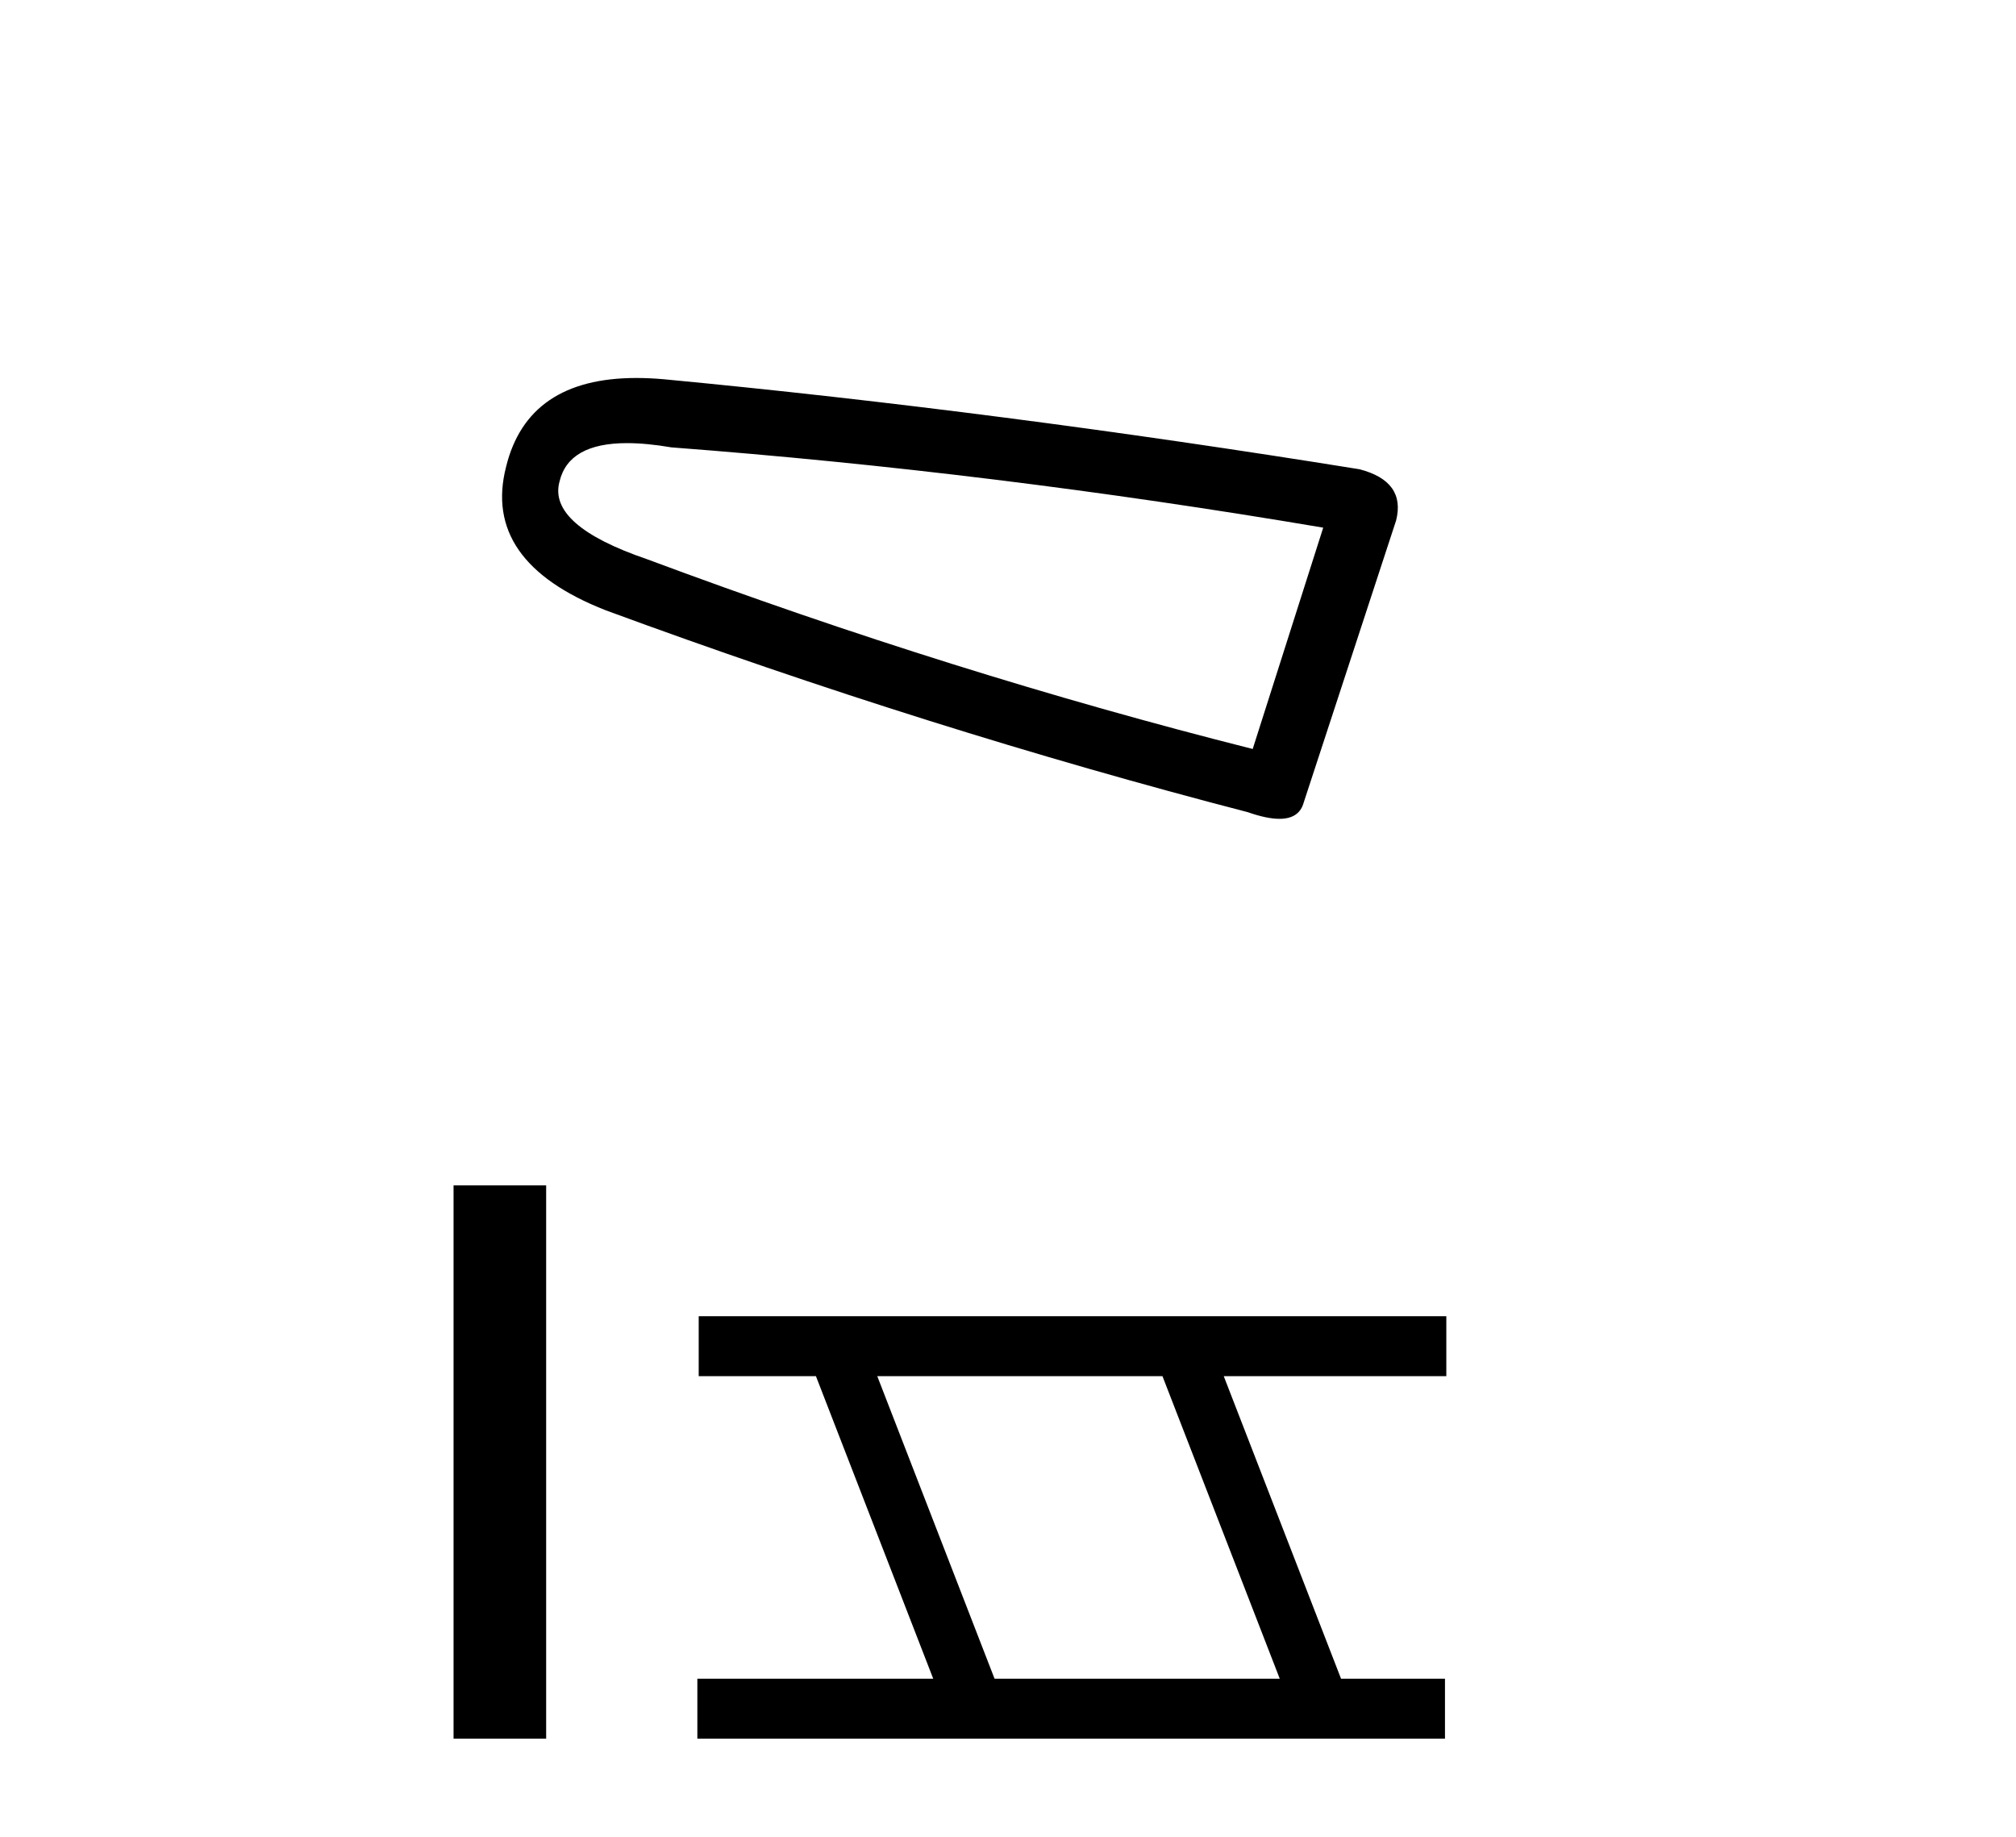 <?xml version='1.0' encoding='UTF-8' standalone='yes'?><svg xmlns='http://www.w3.org/2000/svg' xmlns:xlink='http://www.w3.org/1999/xlink' width='45.0' height='41.0' ><path d='M 13.997 9.891 Q 14.431 9.891 14.988 9.986 Q 22.153 10.529 29.536 11.778 L 27.962 16.718 Q 21.285 15.035 14.445 12.483 Q 12.219 11.723 12.49 10.746 Q 12.694 9.891 13.997 9.891 ZM 14.205 8.437 Q 11.78 8.437 11.296 10.421 Q 10.753 12.538 13.522 13.623 Q 20.742 16.283 27.853 18.129 Q 28.275 18.277 28.558 18.277 Q 29.002 18.277 29.101 17.912 L 31.164 11.615 Q 31.381 10.746 30.35 10.475 Q 22.262 9.172 14.825 8.466 Q 14.5 8.437 14.205 8.437 Z' style='fill:#000000;stroke:none' /><path d='M 10.124 26.458 L 10.124 38.809 L 12.191 38.809 L 12.191 26.458 Z' style='fill:#000000;stroke:none' /><path d='M 25.948 30.718 L 28.566 37.471 L 22.2 37.471 L 19.582 30.718 ZM 15.596 29.379 L 15.596 30.718 L 18.213 30.718 L 20.831 37.471 L 15.566 37.471 L 15.566 38.809 L 32.254 38.809 L 32.254 37.471 L 29.934 37.471 L 27.316 30.718 L 32.284 30.718 L 32.284 29.379 Z' style='fill:#000000;stroke:none' /></svg>